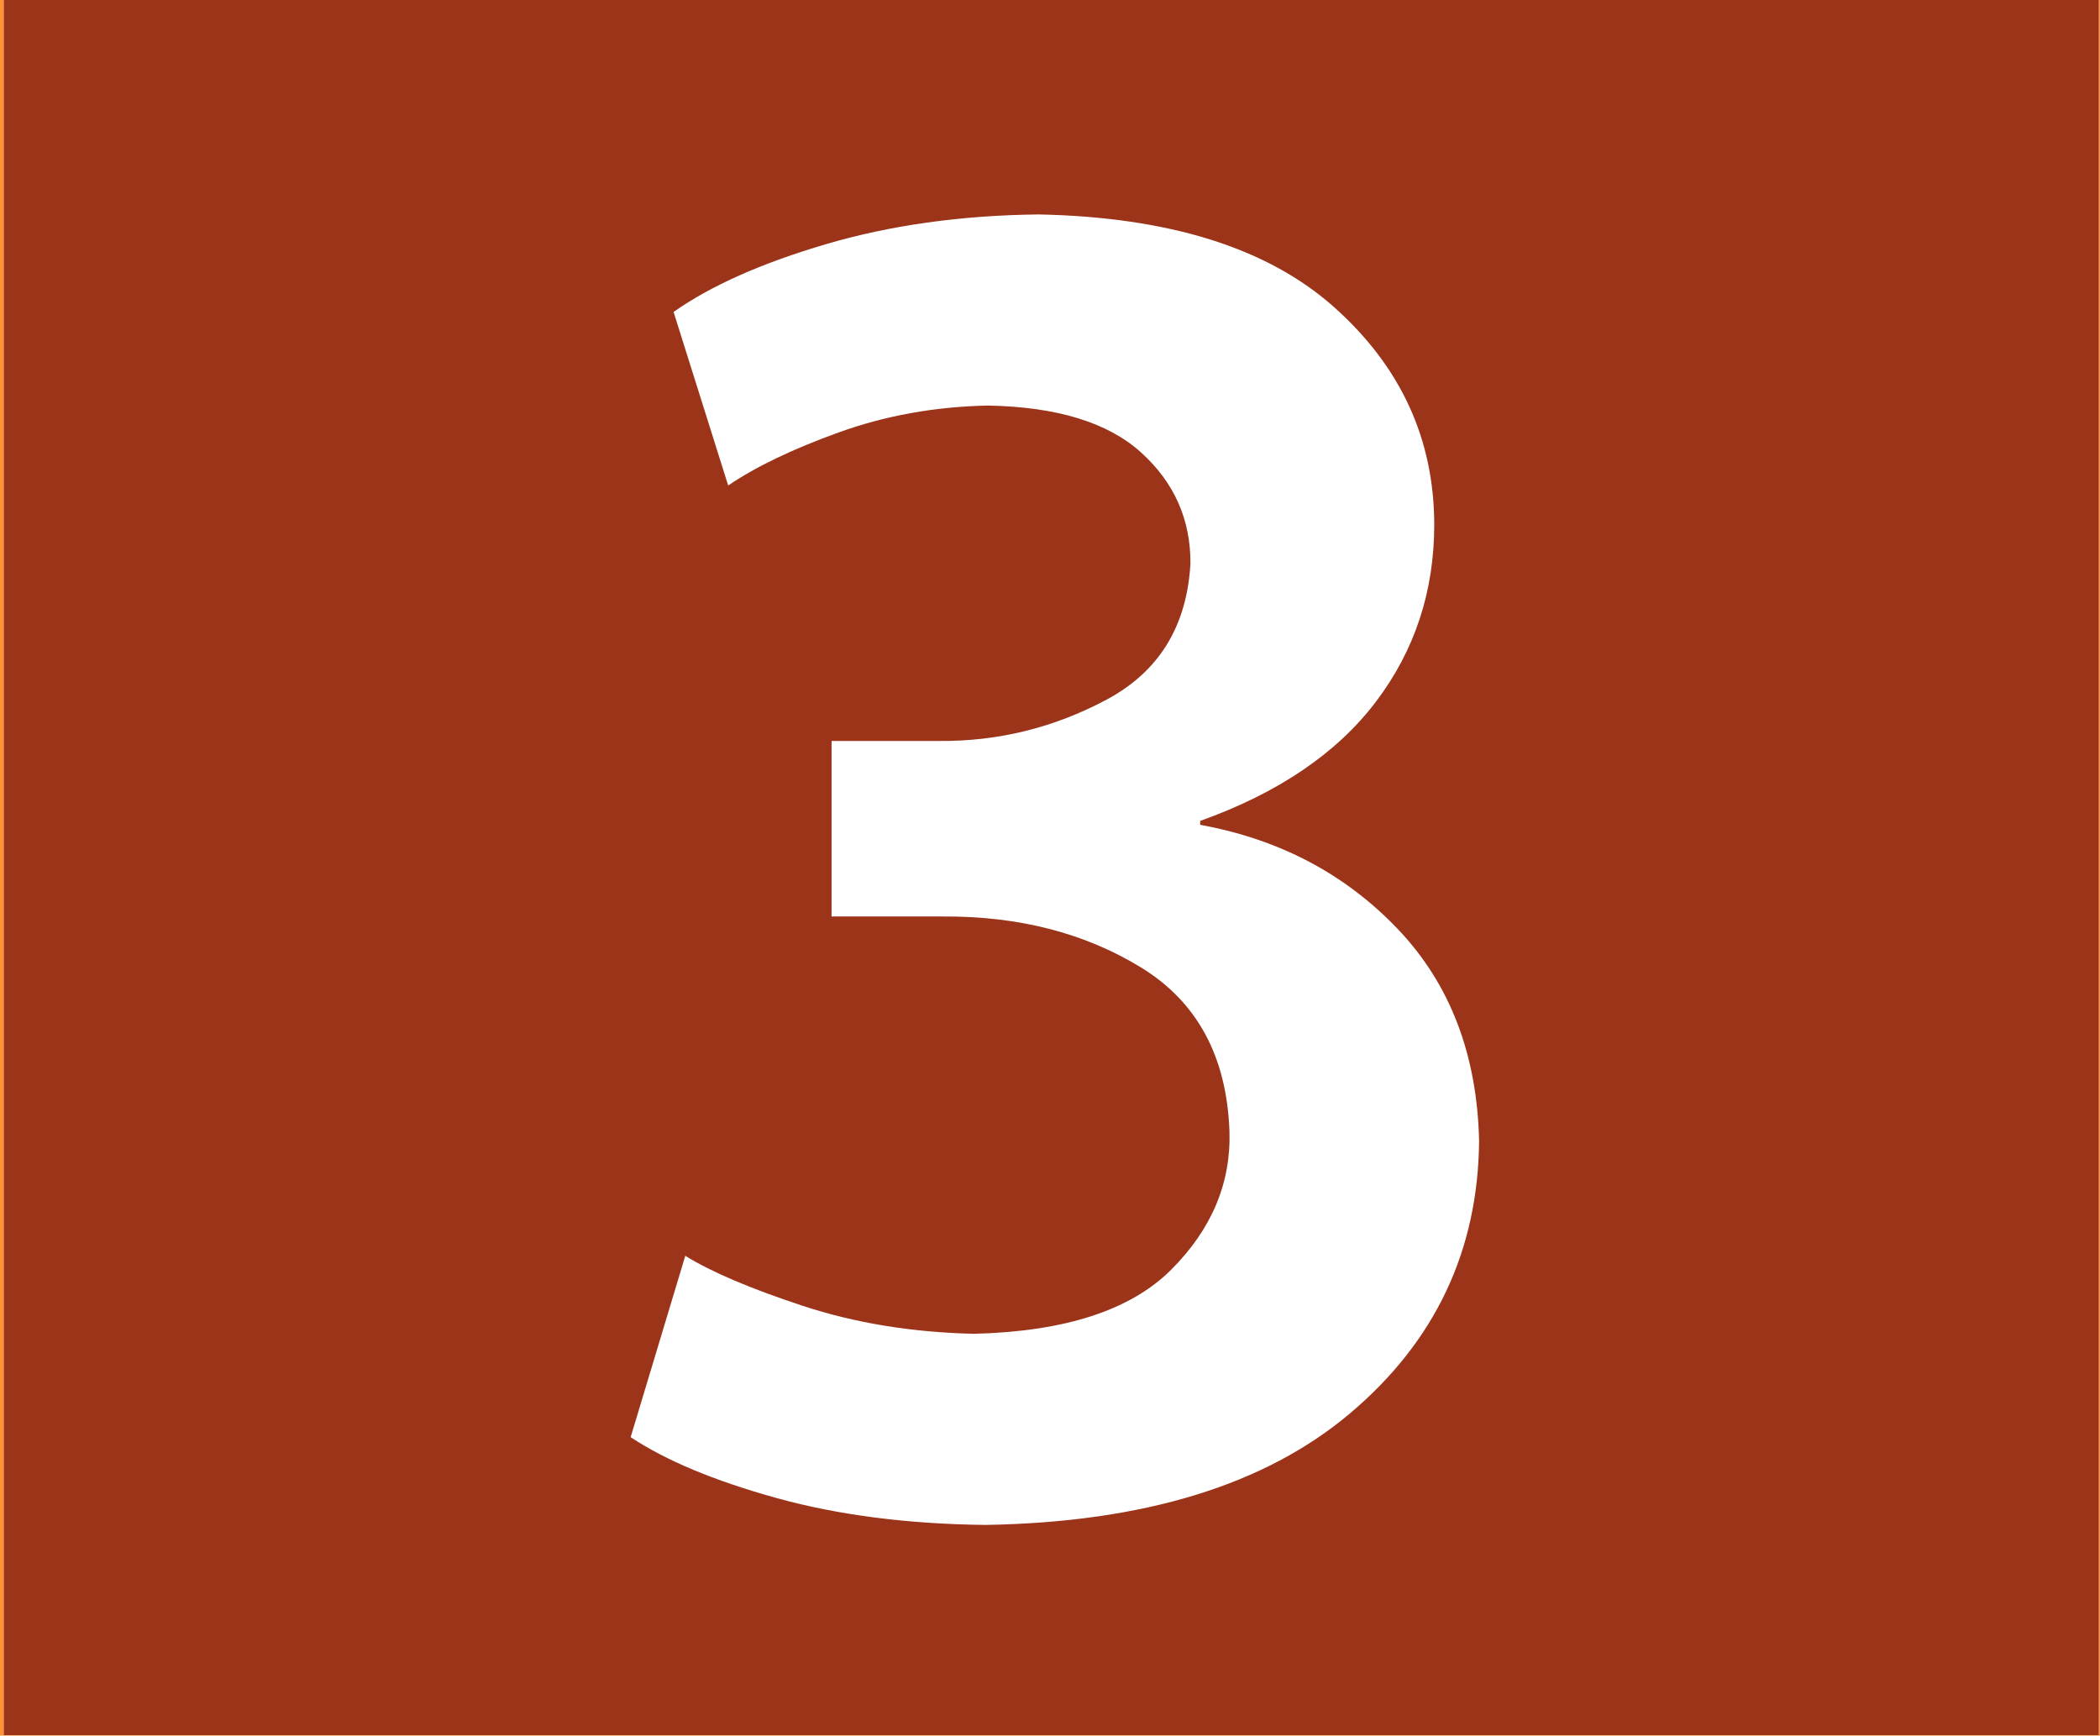 <?xml version="1.0" encoding="UTF-8" standalone="no"?>
<!-- Created with Inkscape (http://www.inkscape.org/) -->

<svg
   xmlns:dc="http://purl.org/dc/elements/1.1/"
   xmlns:cc="http://creativecommons.org/ns#"
   xmlns:rdf="http://www.w3.org/1999/02/22-rdf-syntax-ns#"
   xmlns:svg="http://www.w3.org/2000/svg"
   xmlns="http://www.w3.org/2000/svg"
   xmlns:sodipodi="http://sodipodi.sourceforge.net/DTD/sodipodi-0.dtd"
   xmlns:inkscape="http://www.inkscape.org/namespaces/inkscape"
   width="323"
   height="267"
   id="svg2"
   version="1.1"
   inkscape:version="0.48.1 "
   sodipodi:docname="3.svg">
  <defs
     id="defs4" />
  <sodipodi:namedview
     id="base"
     pagecolor="#ffffff"
     bordercolor="#666666"
     borderopacity="1.0"
     inkscape:pageopacity="0.0"
     inkscape:pageshadow="2"
     inkscape:zoom="1.4"
     inkscape:cx="213.33841"
     inkscape:cy="148.92858"
     inkscape:document-units="px"
     inkscape:current-layer="layer1"
     showgrid="false"
     borderlayer="true"
     fit-margin-top="0"
     fit-margin-left="0"
     fit-margin-right="0"
     fit-margin-bottom="0"
     inkscape:snap-page="false"
     inkscape:window-width="1366"
     inkscape:window-height="706"
     inkscape:window-x="-8"
     inkscape:window-y="-8"
     inkscape:window-maximized="1" />
  <g
     inkscape:label="Layer 1"
     inkscape:groupmode="layer"
     id="layer1"
     transform="translate(-118.5,-158.862)">
    <rect
       style="fill:#ff9233;fill-opacity:1"
       id="rect3027"
       width="323.249"
       height="268.196"
       x="-3.9519739e-007"
       y="-0.69"
       transform="translate(118.5,158.862)" />
    <path
       style="fill:#0000ff;fill-opacity:1"
       d="m 0.624,133.357 0,-133.571 161.071,0 161.071,0 0,133.571 0,133.571 -161.071,0 -161.071,0 0,-133.571 z"
       id="path2989"
       inkscape:connector-curvature="0"
       transform="translate(118.5,158.862)" />
    <path
       style="fill:#ded143;fill-opacity:1"
       d="m 0.624,133.357 0,-133.571 161.071,0 161.071,0 0,133.571 0,133.571 -161.071,0 -161.071,0 0,-133.571 z"
       id="path3009"
       inkscape:connector-curvature="0"
       transform="translate(118.5,158.862)" />
    <path
       style="fill:#9c341a;fill-opacity:1"
       d="m 0.624,133.357 0,-133.571 161.071,0 161.071,0 0,133.571 0,133.571 -161.071,0 -161.071,0 0,-133.571 z"
       id="path3042"
       inkscape:connector-curvature="0"
       transform="translate(118.5,158.862)" />
    <g
       style="font-size:144px;font-style:normal;font-variant:normal;font-weight:bold;font-stretch:normal;text-align:start;line-height:125%;letter-spacing:0px;word-spacing:0px;writing-mode:lr-tb;text-anchor:start;fill:#ffffff;fill-opacity:1;stroke:none;font-family:Myriad Pro Light;-inkscape-font-specification:Sans Bold"
       id="text3044">
      <path
         d="m 215.5,379.948 c 5.387,3.581 12.837,6.694 22.35,9.337 9.512,2.644 20.262,4.031 32.25,4.162 24.293,-0.4 42.981,-6.125 56.062,-17.175 13.081,-11.05 19.693,-25.025 19.837,-41.924 -0.306,-13.312 -4.494,-24.187 -12.562,-32.625 -8.069,-8.437 -18.181,-13.762 -30.337,-15.975 l 0,-0.6 c 12,-4.3 21,-10.4 27,-18.3 6,-7.9 9,-17 9,-27.3 -0.025,-13.143 -5.15,-24.281 -15.375,-33.412 -10.225,-9.131 -25.4,-13.893 -45.524,-14.287 -11.881,0.138 -22.769,1.663 -32.662,4.575 -9.894,2.913 -17.706,6.388 -23.437,10.425 l 8.4,26.7 c 4.212,-2.875 9.887,-5.6 17.025,-8.175 7.137,-2.575 14.762,-3.95 22.875,-4.125 10.619,0.188 18.481,2.588 23.587,7.2 5.106,4.613 7.644,10.313 7.612,17.1 -0.544,9.669 -4.856,16.656 -12.937,20.962 -8.081,4.306 -16.669,6.419 -25.762,6.337 l -16.5,0 0,27 17.1,0 c 11.681,-0.069 21.843,2.544 30.487,7.837 8.644,5.294 13.181,13.681 13.612,25.162 0.256,7.994 -2.731,15.106 -8.962,21.337 -6.231,6.231 -16.344,9.519 -30.337,9.862 -9.519,-0.219 -18.306,-1.656 -26.362,-4.312 -8.056,-2.656 -14.069,-5.219 -18.037,-7.687 z"
         style="font-size:300px;fill:#ffffff"
         id="path3049" />
    </g>
  </g>
</svg>
